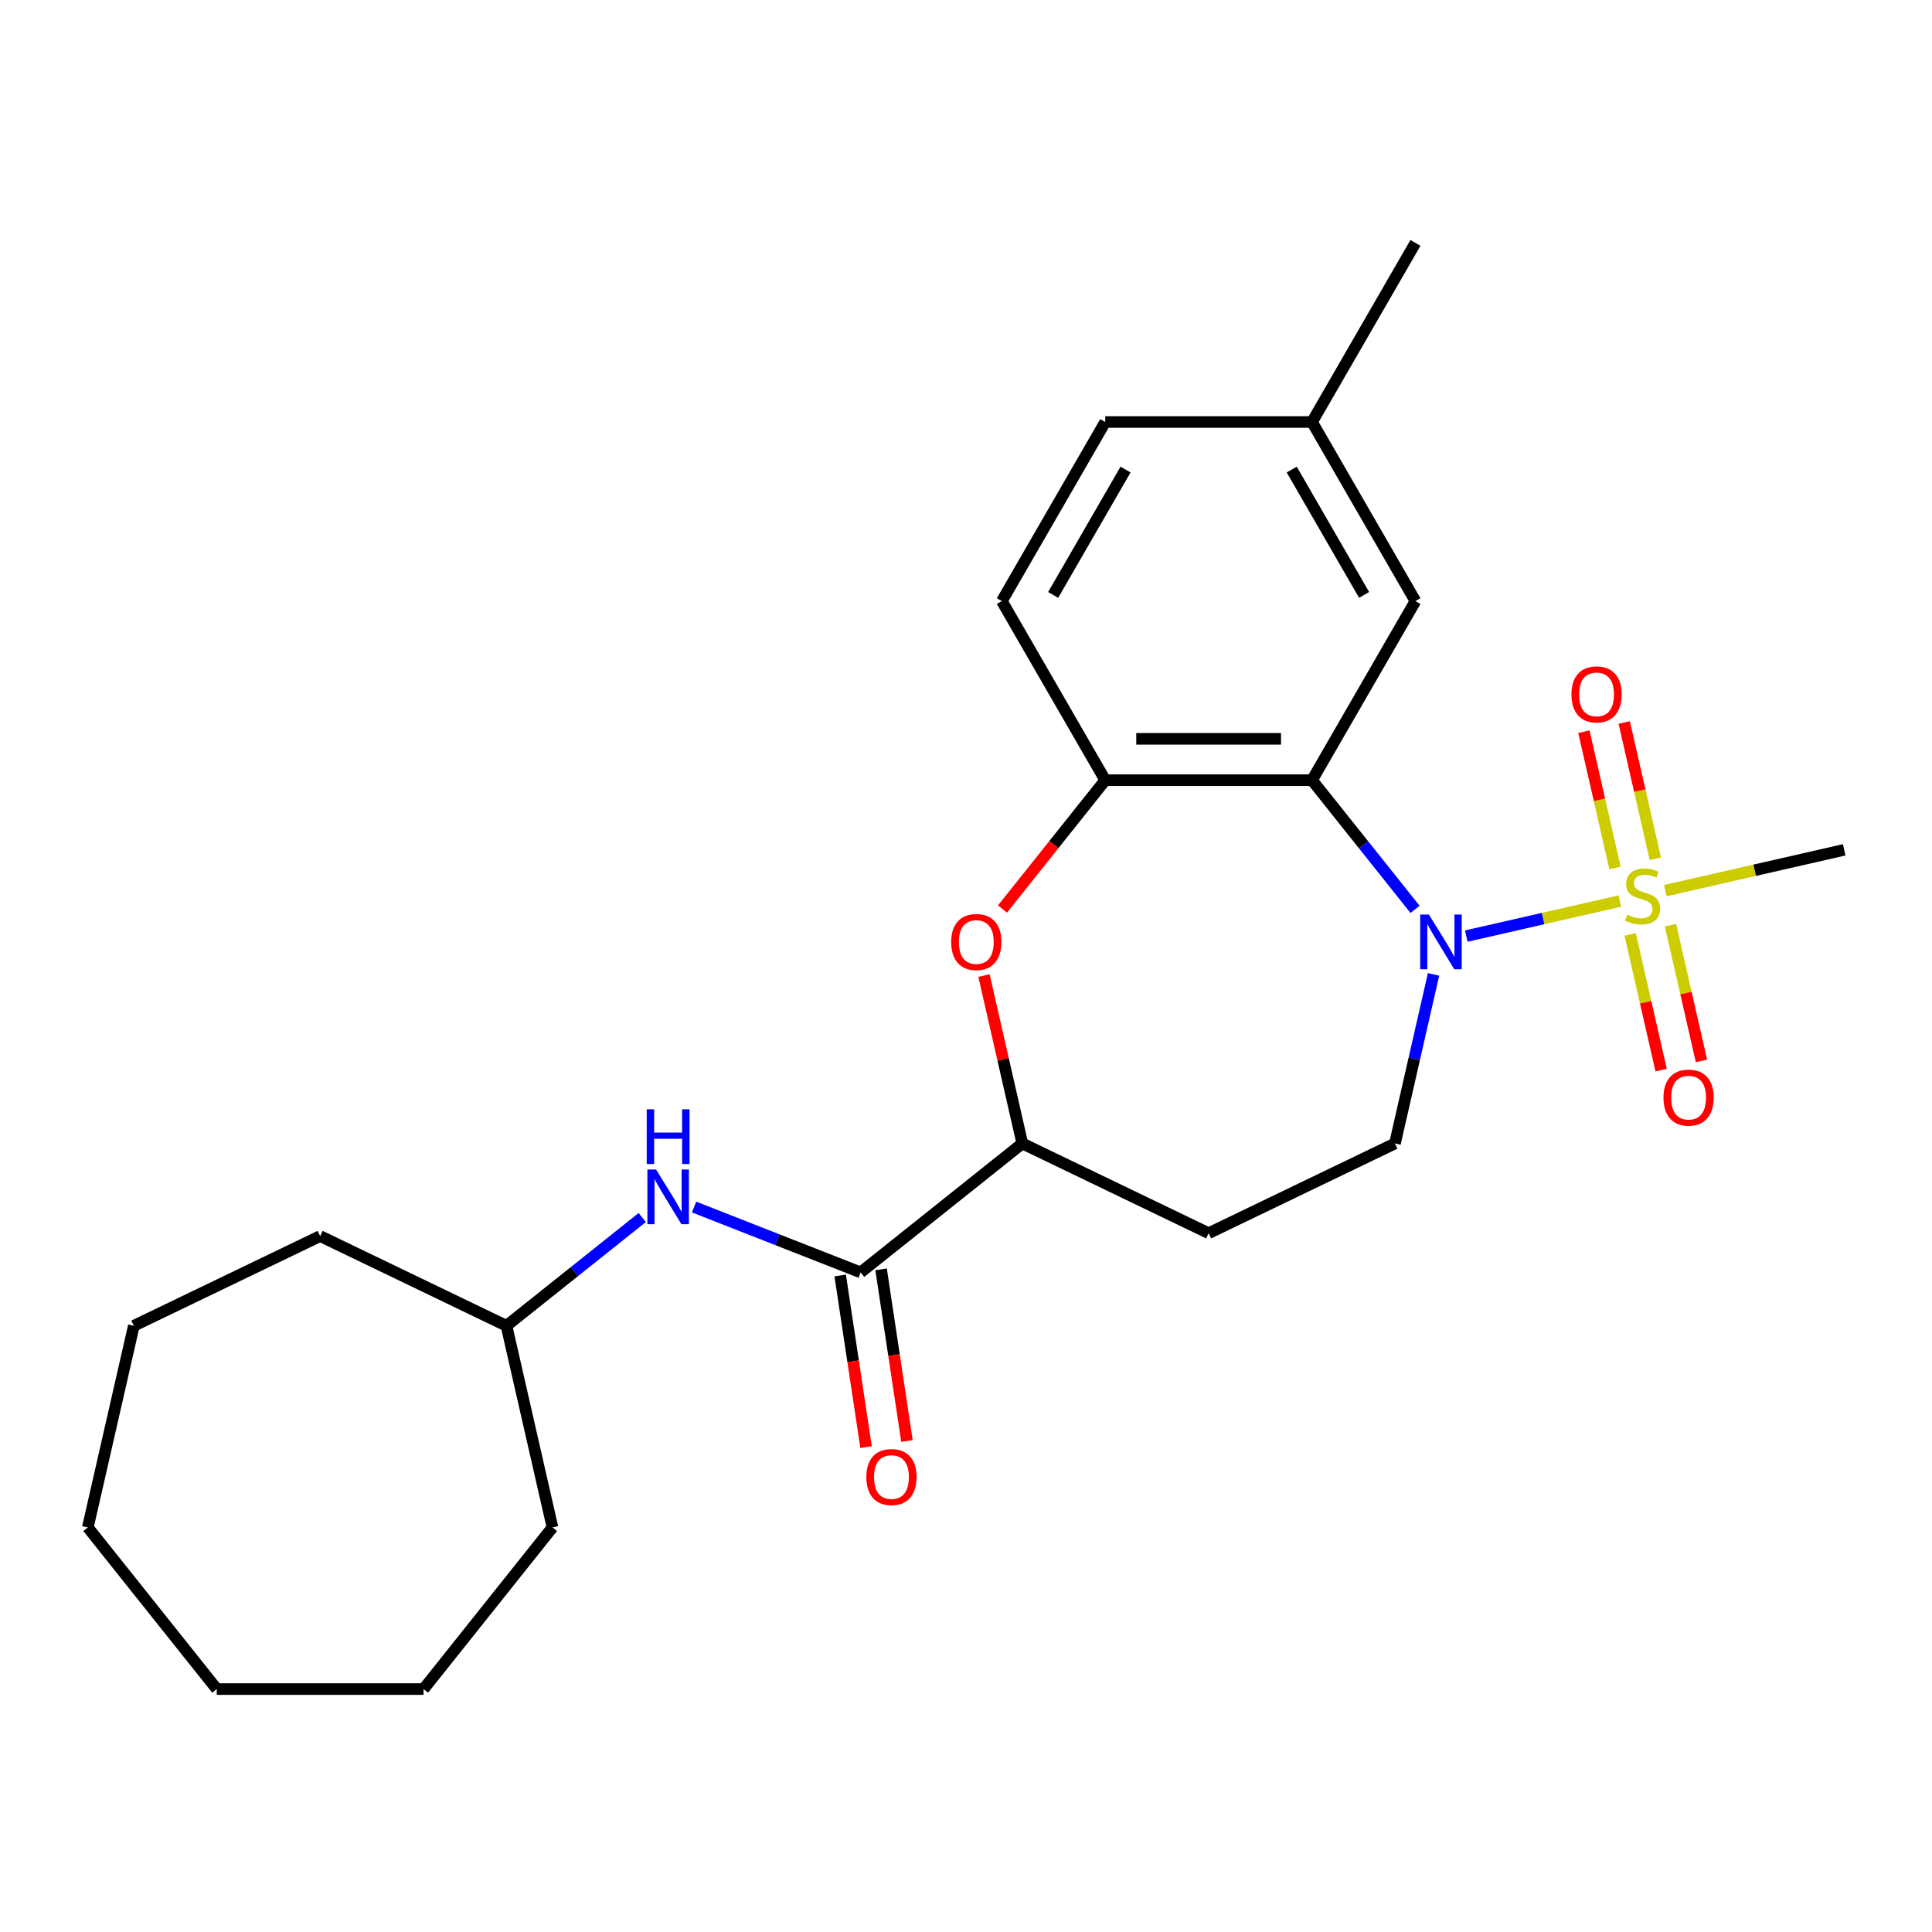 <?xml version='1.0' encoding='iso-8859-1'?>
<svg version='1.1' baseProfile='full'
              xmlns='http://www.w3.org/2000/svg'
                      xmlns:rdkit='http://www.rdkit.org/xml'
                      xmlns:xlink='http://www.w3.org/1999/xlink'
                  xml:space='preserve'
width='1000px' height='1000px' viewBox='0 0 1000 1000'>
<!-- END OF HEADER -->
<rect style='opacity:1.0;fill:#FFFFFF;stroke:none' width='1000' height='1000' x='0' y='0'> </rect>
<path class='bond-0' d='M 838.437,466.373 L 798.696,475.444' style='fill:none;fill-rule:evenodd;stroke:#CCCC00;stroke-width:6px;stroke-linecap:butt;stroke-linejoin:miter;stroke-opacity:1' />
<path class='bond-0' d='M 798.696,475.444 L 758.955,484.515' style='fill:none;fill-rule:evenodd;stroke:#0000FF;stroke-width:6px;stroke-linecap:butt;stroke-linejoin:miter;stroke-opacity:1' />
<path class='bond-8' d='M 856.795,444.512 L 848.743,409.237' style='fill:none;fill-rule:evenodd;stroke:#CCCC00;stroke-width:6px;stroke-linecap:butt;stroke-linejoin:miter;stroke-opacity:1' />
<path class='bond-8' d='M 848.743,409.237 L 840.692,373.961' style='fill:none;fill-rule:evenodd;stroke:#FF0000;stroke-width:6px;stroke-linecap:butt;stroke-linejoin:miter;stroke-opacity:1' />
<path class='bond-8' d='M 835.924,449.276 L 827.873,414' style='fill:none;fill-rule:evenodd;stroke:#CCCC00;stroke-width:6px;stroke-linecap:butt;stroke-linejoin:miter;stroke-opacity:1' />
<path class='bond-8' d='M 827.873,414 L 819.821,378.725' style='fill:none;fill-rule:evenodd;stroke:#FF0000;stroke-width:6px;stroke-linecap:butt;stroke-linejoin:miter;stroke-opacity:1' />
<path class='bond-9' d='M 843.765,483.628 L 851.782,518.753' style='fill:none;fill-rule:evenodd;stroke:#CCCC00;stroke-width:6px;stroke-linecap:butt;stroke-linejoin:miter;stroke-opacity:1' />
<path class='bond-9' d='M 851.782,518.753 L 859.799,553.879' style='fill:none;fill-rule:evenodd;stroke:#FF0000;stroke-width:6px;stroke-linecap:butt;stroke-linejoin:miter;stroke-opacity:1' />
<path class='bond-9' d='M 864.635,478.864 L 872.652,513.99' style='fill:none;fill-rule:evenodd;stroke:#CCCC00;stroke-width:6px;stroke-linecap:butt;stroke-linejoin:miter;stroke-opacity:1' />
<path class='bond-9' d='M 872.652,513.99 L 880.67,549.115' style='fill:none;fill-rule:evenodd;stroke:#FF0000;stroke-width:6px;stroke-linecap:butt;stroke-linejoin:miter;stroke-opacity:1' />
<path class='bond-14' d='M 861.949,461.007 L 908.247,450.44' style='fill:none;fill-rule:evenodd;stroke:#CCCC00;stroke-width:6px;stroke-linecap:butt;stroke-linejoin:miter;stroke-opacity:1' />
<path class='bond-14' d='M 908.247,450.44 L 954.545,439.872' style='fill:none;fill-rule:evenodd;stroke:#000000;stroke-width:6px;stroke-linecap:butt;stroke-linejoin:miter;stroke-opacity:1' />
<path class='bond-1' d='M 732.425,470.685 L 705.765,437.254' style='fill:none;fill-rule:evenodd;stroke:#0000FF;stroke-width:6px;stroke-linecap:butt;stroke-linejoin:miter;stroke-opacity:1' />
<path class='bond-1' d='M 705.765,437.254 L 679.105,403.824' style='fill:none;fill-rule:evenodd;stroke:#000000;stroke-width:6px;stroke-linecap:butt;stroke-linejoin:miter;stroke-opacity:1' />
<path class='bond-6' d='M 741.998,504.344 L 732.01,548.102' style='fill:none;fill-rule:evenodd;stroke:#0000FF;stroke-width:6px;stroke-linecap:butt;stroke-linejoin:miter;stroke-opacity:1' />
<path class='bond-6' d='M 732.01,548.102 L 722.023,591.86' style='fill:none;fill-rule:evenodd;stroke:#000000;stroke-width:6px;stroke-linecap:butt;stroke-linejoin:miter;stroke-opacity:1' />
<path class='bond-2' d='M 679.105,403.824 L 572.068,403.824' style='fill:none;fill-rule:evenodd;stroke:#000000;stroke-width:6px;stroke-linecap:butt;stroke-linejoin:miter;stroke-opacity:1' />
<path class='bond-2' d='M 663.049,382.416 L 588.124,382.416' style='fill:none;fill-rule:evenodd;stroke:#000000;stroke-width:6px;stroke-linecap:butt;stroke-linejoin:miter;stroke-opacity:1' />
<path class='bond-11' d='M 679.105,403.824 L 732.623,311.128' style='fill:none;fill-rule:evenodd;stroke:#000000;stroke-width:6px;stroke-linecap:butt;stroke-linejoin:miter;stroke-opacity:1' />
<path class='bond-3' d='M 572.068,403.824 L 545.477,437.168' style='fill:none;fill-rule:evenodd;stroke:#000000;stroke-width:6px;stroke-linecap:butt;stroke-linejoin:miter;stroke-opacity:1' />
<path class='bond-3' d='M 545.477,437.168 L 518.886,470.512' style='fill:none;fill-rule:evenodd;stroke:#FF0000;stroke-width:6px;stroke-linecap:butt;stroke-linejoin:miter;stroke-opacity:1' />
<path class='bond-13' d='M 572.068,403.824 L 518.55,311.128' style='fill:none;fill-rule:evenodd;stroke:#000000;stroke-width:6px;stroke-linecap:butt;stroke-linejoin:miter;stroke-opacity:1' />
<path class='bond-25' d='M 509.312,504.944 L 519.231,548.402' style='fill:none;fill-rule:evenodd;stroke:#FF0000;stroke-width:6px;stroke-linecap:butt;stroke-linejoin:miter;stroke-opacity:1' />
<path class='bond-25' d='M 519.231,548.402 L 529.15,591.86' style='fill:none;fill-rule:evenodd;stroke:#000000;stroke-width:6px;stroke-linecap:butt;stroke-linejoin:miter;stroke-opacity:1' />
<path class='bond-4' d='M 445.466,658.596 L 529.15,591.86' style='fill:none;fill-rule:evenodd;stroke:#000000;stroke-width:6px;stroke-linecap:butt;stroke-linejoin:miter;stroke-opacity:1' />
<path class='bond-7' d='M 445.466,658.596 L 402.355,641.677' style='fill:none;fill-rule:evenodd;stroke:#000000;stroke-width:6px;stroke-linecap:butt;stroke-linejoin:miter;stroke-opacity:1' />
<path class='bond-7' d='M 402.355,641.677 L 359.245,624.757' style='fill:none;fill-rule:evenodd;stroke:#0000FF;stroke-width:6px;stroke-linecap:butt;stroke-linejoin:miter;stroke-opacity:1' />
<path class='bond-12' d='M 434.882,660.192 L 441.578,704.614' style='fill:none;fill-rule:evenodd;stroke:#000000;stroke-width:6px;stroke-linecap:butt;stroke-linejoin:miter;stroke-opacity:1' />
<path class='bond-12' d='M 441.578,704.614 L 448.273,749.036' style='fill:none;fill-rule:evenodd;stroke:#FF0000;stroke-width:6px;stroke-linecap:butt;stroke-linejoin:miter;stroke-opacity:1' />
<path class='bond-12' d='M 456.05,657.001 L 462.746,701.423' style='fill:none;fill-rule:evenodd;stroke:#000000;stroke-width:6px;stroke-linecap:butt;stroke-linejoin:miter;stroke-opacity:1' />
<path class='bond-12' d='M 462.746,701.423 L 469.441,745.846' style='fill:none;fill-rule:evenodd;stroke:#FF0000;stroke-width:6px;stroke-linecap:butt;stroke-linejoin:miter;stroke-opacity:1' />
<path class='bond-5' d='M 529.15,591.86 L 625.586,638.302' style='fill:none;fill-rule:evenodd;stroke:#000000;stroke-width:6px;stroke-linecap:butt;stroke-linejoin:miter;stroke-opacity:1' />
<path class='bond-10' d='M 722.023,591.86 L 625.586,638.302' style='fill:none;fill-rule:evenodd;stroke:#000000;stroke-width:6px;stroke-linecap:butt;stroke-linejoin:miter;stroke-opacity:1' />
<path class='bond-16' d='M 332.413,630.19 L 297.279,658.209' style='fill:none;fill-rule:evenodd;stroke:#0000FF;stroke-width:6px;stroke-linecap:butt;stroke-linejoin:miter;stroke-opacity:1' />
<path class='bond-16' d='M 297.279,658.209 L 262.145,686.228' style='fill:none;fill-rule:evenodd;stroke:#000000;stroke-width:6px;stroke-linecap:butt;stroke-linejoin:miter;stroke-opacity:1' />
<path class='bond-15' d='M 732.623,311.128 L 679.105,218.432' style='fill:none;fill-rule:evenodd;stroke:#000000;stroke-width:6px;stroke-linecap:butt;stroke-linejoin:miter;stroke-opacity:1' />
<path class='bond-15' d='M 706.056,307.927 L 668.593,243.04' style='fill:none;fill-rule:evenodd;stroke:#000000;stroke-width:6px;stroke-linecap:butt;stroke-linejoin:miter;stroke-opacity:1' />
<path class='bond-26' d='M 518.55,311.128 L 572.068,218.432' style='fill:none;fill-rule:evenodd;stroke:#000000;stroke-width:6px;stroke-linecap:butt;stroke-linejoin:miter;stroke-opacity:1' />
<path class='bond-26' d='M 545.117,307.927 L 582.58,243.04' style='fill:none;fill-rule:evenodd;stroke:#000000;stroke-width:6px;stroke-linecap:butt;stroke-linejoin:miter;stroke-opacity:1' />
<path class='bond-17' d='M 679.105,218.432 L 572.068,218.432' style='fill:none;fill-rule:evenodd;stroke:#000000;stroke-width:6px;stroke-linecap:butt;stroke-linejoin:miter;stroke-opacity:1' />
<path class='bond-18' d='M 679.105,218.432 L 732.623,125.736' style='fill:none;fill-rule:evenodd;stroke:#000000;stroke-width:6px;stroke-linecap:butt;stroke-linejoin:miter;stroke-opacity:1' />
<path class='bond-19' d='M 262.145,686.228 L 285.963,790.58' style='fill:none;fill-rule:evenodd;stroke:#000000;stroke-width:6px;stroke-linecap:butt;stroke-linejoin:miter;stroke-opacity:1' />
<path class='bond-20' d='M 262.145,686.228 L 165.709,639.786' style='fill:none;fill-rule:evenodd;stroke:#000000;stroke-width:6px;stroke-linecap:butt;stroke-linejoin:miter;stroke-opacity:1' />
<path class='bond-21' d='M 285.963,790.58 L 219.227,874.264' style='fill:none;fill-rule:evenodd;stroke:#000000;stroke-width:6px;stroke-linecap:butt;stroke-linejoin:miter;stroke-opacity:1' />
<path class='bond-22' d='M 165.709,639.786 L 69.272,686.228' style='fill:none;fill-rule:evenodd;stroke:#000000;stroke-width:6px;stroke-linecap:butt;stroke-linejoin:miter;stroke-opacity:1' />
<path class='bond-24' d='M 219.227,874.264 L 112.19,874.264' style='fill:none;fill-rule:evenodd;stroke:#000000;stroke-width:6px;stroke-linecap:butt;stroke-linejoin:miter;stroke-opacity:1' />
<path class='bond-23' d='M 69.272,686.228 L 45.455,790.58' style='fill:none;fill-rule:evenodd;stroke:#000000;stroke-width:6px;stroke-linecap:butt;stroke-linejoin:miter;stroke-opacity:1' />
<path class='bond-27' d='M 45.455,790.58 L 112.19,874.264' style='fill:none;fill-rule:evenodd;stroke:#000000;stroke-width:6px;stroke-linecap:butt;stroke-linejoin:miter;stroke-opacity:1' />
<path  class='atom-0' d='M 842.193 473.41
Q 842.513 473.53, 843.833 474.09
Q 845.153 474.65, 846.593 475.01
Q 848.073 475.33, 849.513 475.33
Q 852.193 475.33, 853.753 474.05
Q 855.313 472.73, 855.313 470.45
Q 855.313 468.89, 854.513 467.93
Q 853.753 466.97, 852.553 466.45
Q 851.353 465.93, 849.353 465.33
Q 846.833 464.57, 845.313 463.85
Q 843.833 463.13, 842.753 461.61
Q 841.713 460.09, 841.713 457.53
Q 841.713 453.97, 844.113 451.77
Q 846.553 449.57, 851.353 449.57
Q 854.633 449.57, 858.353 451.13
L 857.433 454.21
Q 854.033 452.81, 851.473 452.81
Q 848.713 452.81, 847.193 453.97
Q 845.673 455.09, 845.713 457.05
Q 845.713 458.57, 846.473 459.49
Q 847.273 460.41, 848.393 460.93
Q 849.553 461.45, 851.473 462.05
Q 854.033 462.85, 855.553 463.65
Q 857.073 464.45, 858.153 466.09
Q 859.273 467.69, 859.273 470.45
Q 859.273 474.37, 856.633 476.49
Q 854.033 478.57, 849.673 478.57
Q 847.153 478.57, 845.233 478.01
Q 843.353 477.49, 841.113 476.57
L 842.193 473.41
' fill='#CCCC00'/>
<path  class='atom-1' d='M 739.58 473.348
L 748.86 488.348
Q 749.78 489.828, 751.26 492.508
Q 752.74 495.188, 752.82 495.348
L 752.82 473.348
L 756.58 473.348
L 756.58 501.668
L 752.7 501.668
L 742.74 485.268
Q 741.58 483.348, 740.34 481.148
Q 739.14 478.948, 738.78 478.268
L 738.78 501.668
L 735.1 501.668
L 735.1 473.348
L 739.58 473.348
' fill='#0000FF'/>
<path  class='atom-4' d='M 492.332 487.588
Q 492.332 480.788, 495.692 476.988
Q 499.052 473.188, 505.332 473.188
Q 511.612 473.188, 514.972 476.988
Q 518.332 480.788, 518.332 487.588
Q 518.332 494.468, 514.932 498.388
Q 511.532 502.268, 505.332 502.268
Q 499.092 502.268, 495.692 498.388
Q 492.332 494.508, 492.332 487.588
M 505.332 499.068
Q 509.652 499.068, 511.972 496.188
Q 514.332 493.268, 514.332 487.588
Q 514.332 482.028, 511.972 479.228
Q 509.652 476.388, 505.332 476.388
Q 501.012 476.388, 498.652 479.188
Q 496.332 481.988, 496.332 487.588
Q 496.332 493.308, 498.652 496.188
Q 501.012 499.068, 505.332 499.068
' fill='#FF0000'/>
<path  class='atom-8' d='M 339.569 605.332
L 348.849 620.332
Q 349.769 621.812, 351.249 624.492
Q 352.729 627.172, 352.809 627.332
L 352.809 605.332
L 356.569 605.332
L 356.569 633.652
L 352.689 633.652
L 342.729 617.252
Q 341.569 615.332, 340.329 613.132
Q 339.129 610.932, 338.769 610.252
L 338.769 633.652
L 335.089 633.652
L 335.089 605.332
L 339.569 605.332
' fill='#0000FF'/>
<path  class='atom-8' d='M 334.749 574.18
L 338.589 574.18
L 338.589 586.22
L 353.069 586.22
L 353.069 574.18
L 356.909 574.18
L 356.909 602.5
L 353.069 602.5
L 353.069 589.42
L 338.589 589.42
L 338.589 602.5
L 334.749 602.5
L 334.749 574.18
' fill='#0000FF'/>
<path  class='atom-9' d='M 813.375 359.418
Q 813.375 352.618, 816.735 348.818
Q 820.095 345.018, 826.375 345.018
Q 832.655 345.018, 836.015 348.818
Q 839.375 352.618, 839.375 359.418
Q 839.375 366.298, 835.975 370.218
Q 832.575 374.098, 826.375 374.098
Q 820.135 374.098, 816.735 370.218
Q 813.375 366.338, 813.375 359.418
M 826.375 370.898
Q 830.695 370.898, 833.015 368.018
Q 835.375 365.098, 835.375 359.418
Q 835.375 353.858, 833.015 351.058
Q 830.695 348.218, 826.375 348.218
Q 822.055 348.218, 819.695 351.018
Q 817.375 353.818, 817.375 359.418
Q 817.375 365.138, 819.695 368.018
Q 822.055 370.898, 826.375 370.898
' fill='#FF0000'/>
<path  class='atom-10' d='M 861.011 568.123
Q 861.011 561.323, 864.371 557.523
Q 867.731 553.723, 874.011 553.723
Q 880.291 553.723, 883.651 557.523
Q 887.011 561.323, 887.011 568.123
Q 887.011 575.003, 883.611 578.923
Q 880.211 582.803, 874.011 582.803
Q 867.771 582.803, 864.371 578.923
Q 861.011 575.043, 861.011 568.123
M 874.011 579.603
Q 878.331 579.603, 880.651 576.723
Q 883.011 573.803, 883.011 568.123
Q 883.011 562.563, 880.651 559.763
Q 878.331 556.923, 874.011 556.923
Q 869.691 556.923, 867.331 559.723
Q 865.011 562.523, 865.011 568.123
Q 865.011 573.843, 867.331 576.723
Q 869.691 579.603, 874.011 579.603
' fill='#FF0000'/>
<path  class='atom-13' d='M 448.419 764.517
Q 448.419 757.717, 451.779 753.917
Q 455.139 750.117, 461.419 750.117
Q 467.699 750.117, 471.059 753.917
Q 474.419 757.717, 474.419 764.517
Q 474.419 771.397, 471.019 775.317
Q 467.619 779.197, 461.419 779.197
Q 455.179 779.197, 451.779 775.317
Q 448.419 771.437, 448.419 764.517
M 461.419 775.997
Q 465.739 775.997, 468.059 773.117
Q 470.419 770.197, 470.419 764.517
Q 470.419 758.957, 468.059 756.157
Q 465.739 753.317, 461.419 753.317
Q 457.099 753.317, 454.739 756.117
Q 452.419 758.917, 452.419 764.517
Q 452.419 770.237, 454.739 773.117
Q 457.099 775.997, 461.419 775.997
' fill='#FF0000'/>
</svg>
